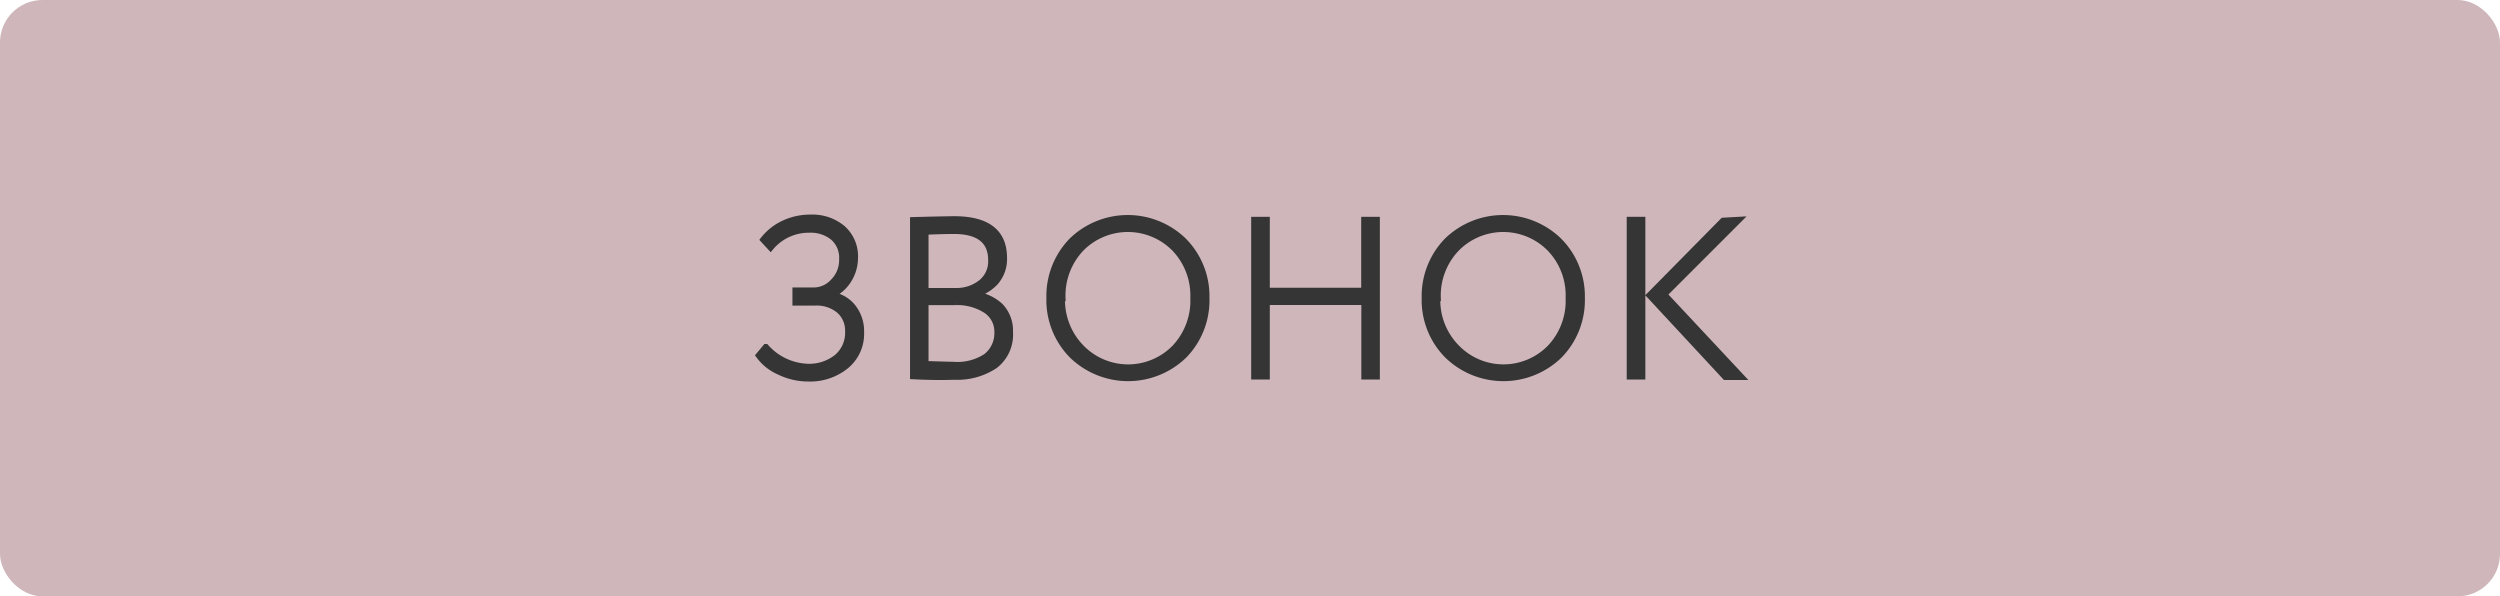 <?xml version="1.0" encoding="UTF-8"?> <svg xmlns="http://www.w3.org/2000/svg" viewBox="0 0 201.31 48.02"> <defs> <style>.cls-1{fill:#ceb6bb;}.cls-2{fill:#353535;stroke:#353535;stroke-miterlimit:10;stroke-width:0.5px;}</style> </defs> <g id="Слой_2" data-name="Слой 2"> <g id="Слой_1-2" data-name="Слой 1"> <rect class="cls-1" width="201.31" height="48.02" rx="3.42"></rect> <path class="cls-2" d="M65.09,30.47a5.28,5.28,0,0,1-2.34-.54,4,4,0,0,1-1.64-1.31l.56-.67A4.72,4.72,0,0,0,65,29.54a3.58,3.58,0,0,0,2.4-.77,2.58,2.58,0,0,0,.9-2.08A2.16,2.16,0,0,0,67.59,25a2.82,2.82,0,0,0-2-.64H64.06V23.4h1.46a2.15,2.15,0,0,0,1.6-.73,2.46,2.46,0,0,0,.7-1.79,2.17,2.17,0,0,0-.73-1.77,2.85,2.85,0,0,0-1.91-.62,4,4,0,0,0-3.13,1.44l-.58-.63A4.53,4.53,0,0,1,63.11,18a5,5,0,0,1,2.14-.47,3.78,3.78,0,0,1,2.59.86,3,3,0,0,1,1,2.4,3.35,3.35,0,0,1-.5,1.73,3.18,3.18,0,0,1-1.4,1.24v0a2.62,2.62,0,0,1,1.75,1,3.1,3.1,0,0,1,.64,2,3.32,3.32,0,0,1-1.21,2.7A4.56,4.56,0,0,1,65.09,30.47Z"></path> <path class="cls-2" d="M73.53,30.29V17.73c1.87-.05,3-.07,3.31-.07q4,0,4,3.11a2.8,2.8,0,0,1-.69,1.95,3.37,3.37,0,0,1-1.76,1v0a3.54,3.54,0,0,1,2.16.94,2.83,2.83,0,0,1,.77,2.08,3.12,3.12,0,0,1-1.22,2.7,5.45,5.45,0,0,1-3.26.89C75.61,30.37,74.51,30.34,73.53,30.29Zm3.27-11.7q-.76,0-2.28.06v4.79H77a3.17,3.17,0,0,0,2-.67,2.18,2.18,0,0,0,.82-1.8C79.83,19.39,78.82,18.59,76.8,18.59Zm.11,5.73H74.52v5l2.34.07a4.24,4.24,0,0,0,2.56-.68,2.41,2.41,0,0,0,.9-2A2.06,2.06,0,0,0,79.43,25,4.28,4.28,0,0,0,76.91,24.32Z"></path> <path class="cls-2" d="M84.51,24a6.38,6.38,0,0,1,1.8-4.61,6.46,6.46,0,0,1,9,0A6.33,6.33,0,0,1,97.14,24a6.35,6.35,0,0,1-1.8,4.62,6.47,6.47,0,0,1-9,0A6.32,6.32,0,0,1,84.51,24Zm1,0A5.47,5.47,0,0,0,87.07,28a5.26,5.26,0,0,0,7.54,0A5.53,5.53,0,0,0,96.1,24a5.48,5.48,0,0,0-1.52-4,5.29,5.29,0,0,0-7.52,0A5.51,5.51,0,0,0,85.55,24Z"></path> <path class="cls-2" d="M109.87,30.31v-6H102v6h-1V17.71h1v5.71h7.86V17.71h1v12.6Z"></path> <path class="cls-2" d="M114.73,24a6.38,6.38,0,0,1,1.8-4.61,6.46,6.46,0,0,1,9,0A6.33,6.33,0,0,1,127.37,24a6.36,6.36,0,0,1-1.81,4.62,6.47,6.47,0,0,1-9,0A6.32,6.32,0,0,1,114.73,24Zm1,0A5.44,5.44,0,0,0,117.3,28a5.25,5.25,0,0,0,7.53,0A5.49,5.49,0,0,0,126.32,24a5.44,5.44,0,0,0-1.52-4,5.28,5.28,0,0,0-7.51,0A5.48,5.48,0,0,0,115.77,24Z"></path> <path class="cls-2" d="M131.24,30.31V17.71h1v12.6ZM140,17.71l-6,6,6.21,6.64h-1.28l-6.1-6.57,5.92-6Z"></path> </g> </g> </svg> 